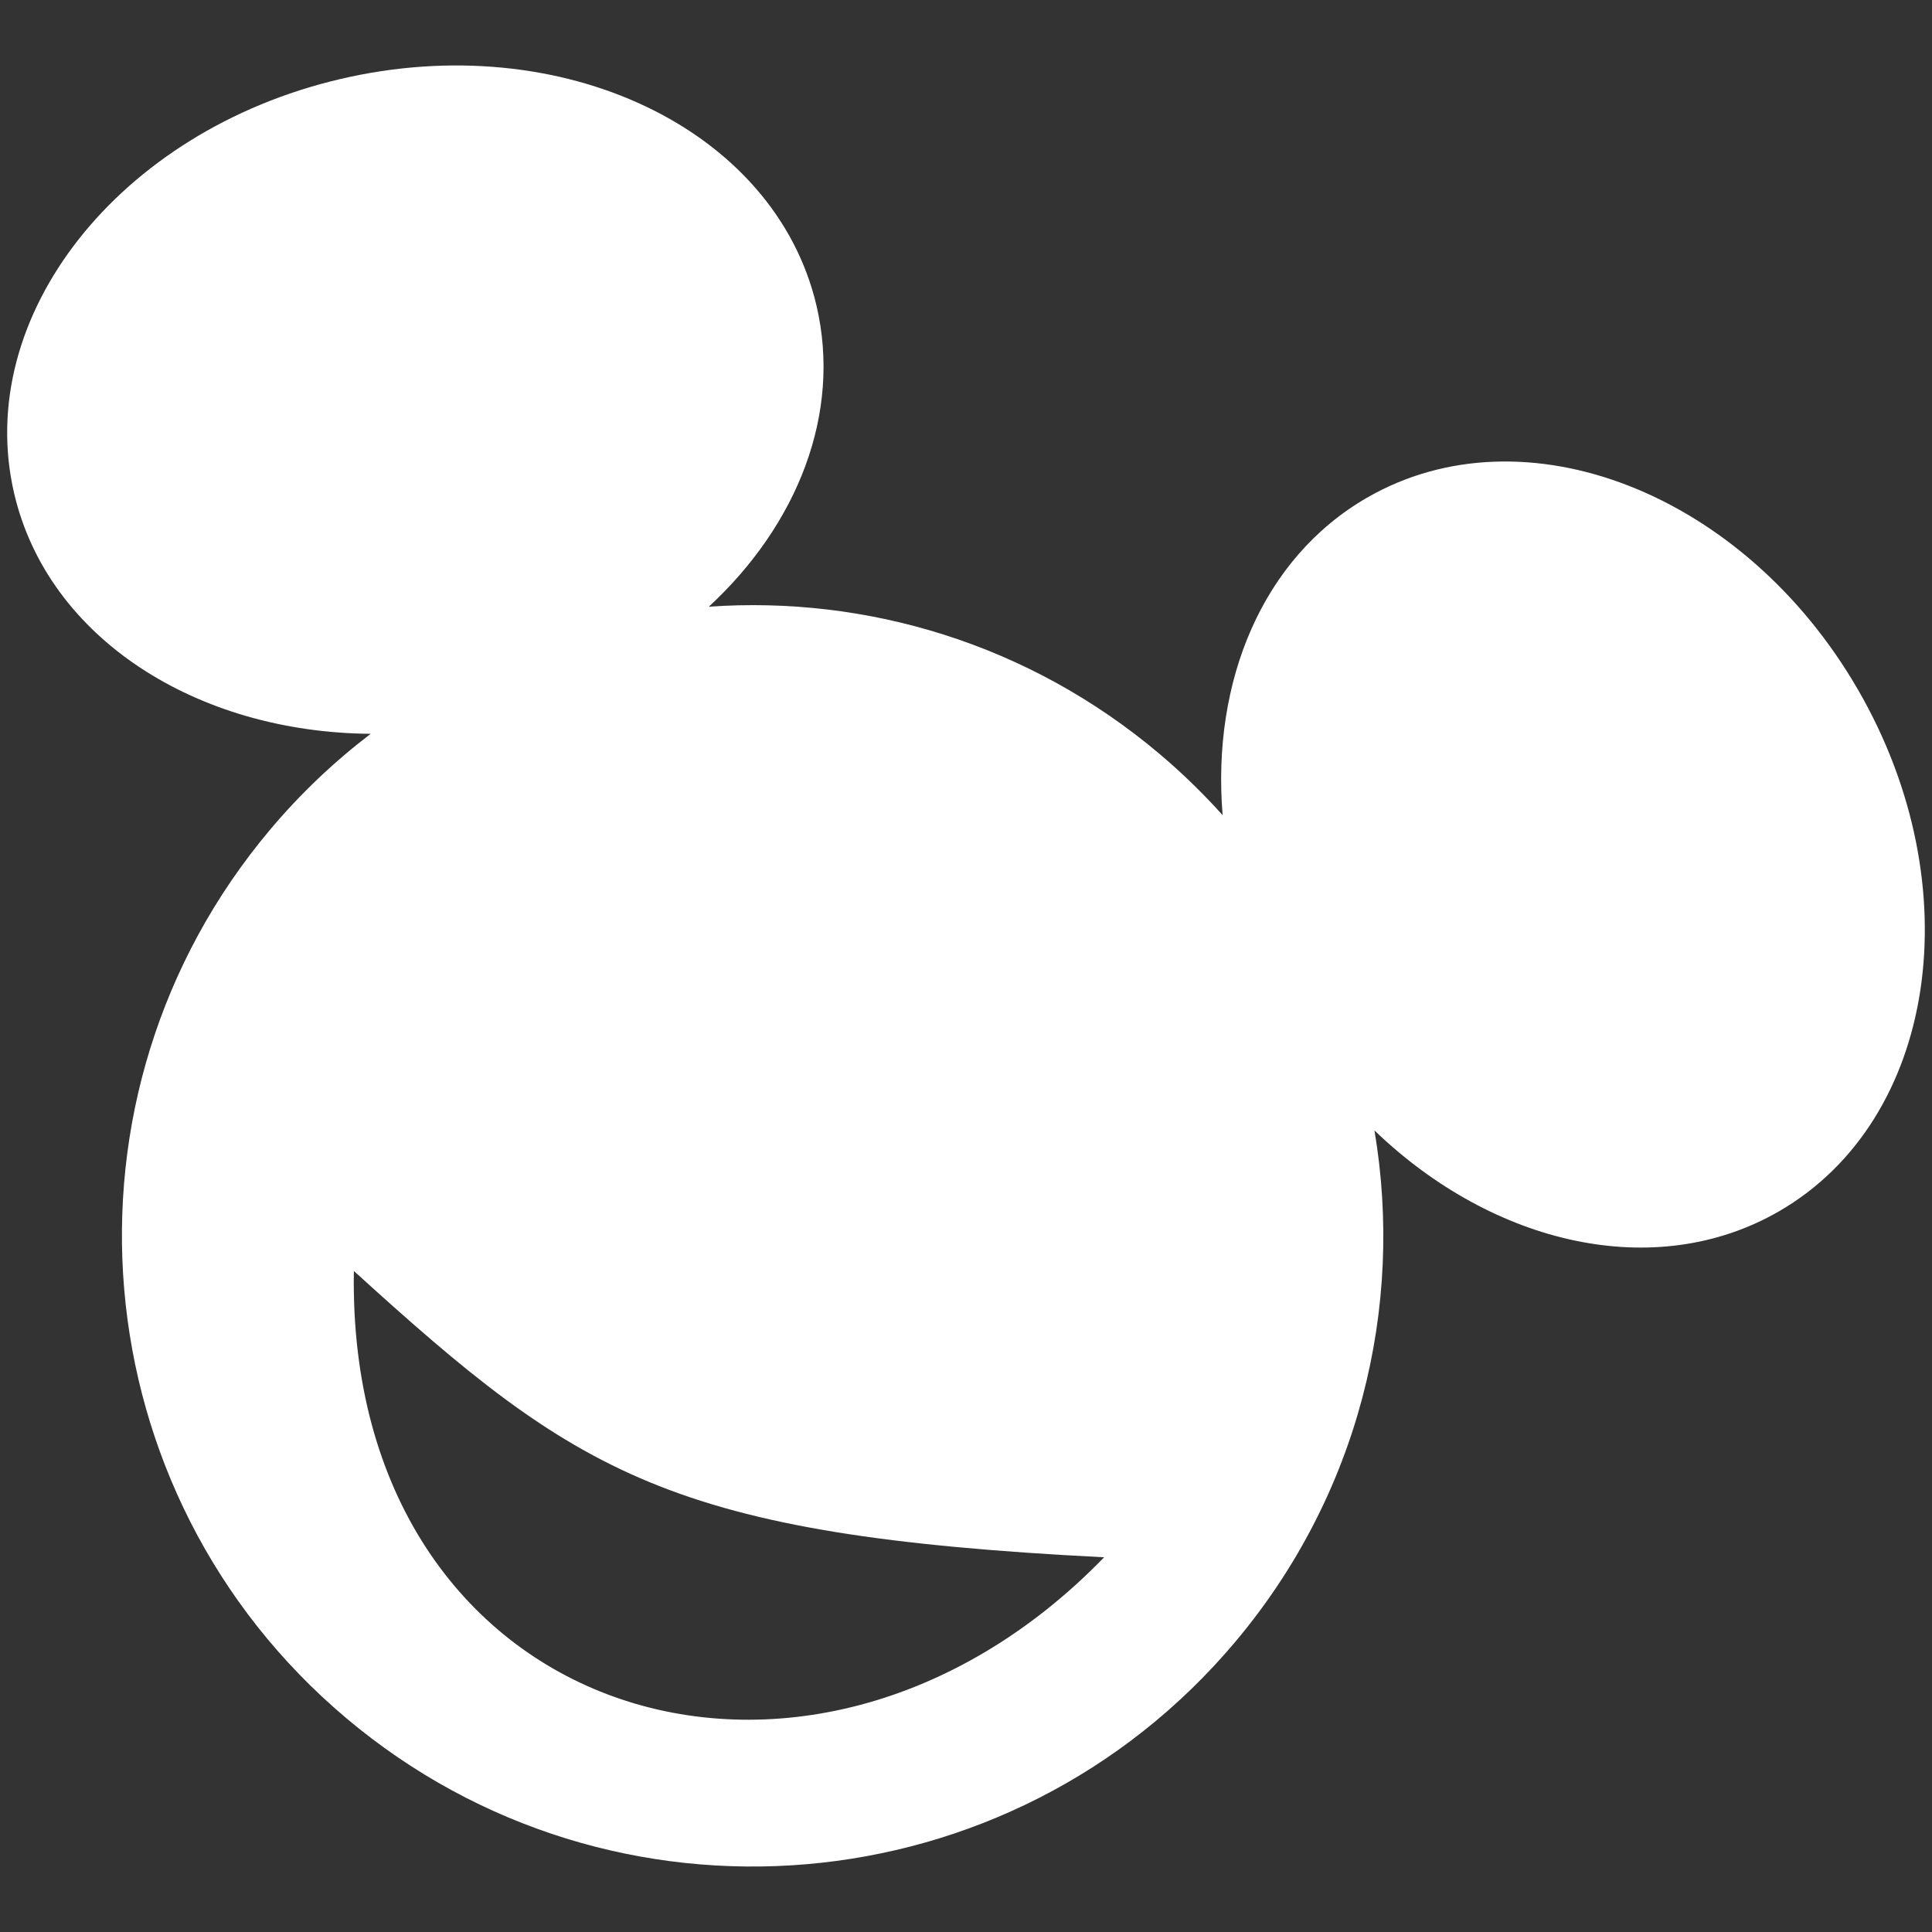 <?xml version="1.0" encoding="UTF-8"?> <!-- Creator: CorelDRAW 2017 --> <svg xmlns="http://www.w3.org/2000/svg" xmlns:xlink="http://www.w3.org/1999/xlink" xml:space="preserve" width="30mm" height="30mm" style="shape-rendering:geometricPrecision; text-rendering:geometricPrecision; image-rendering:optimizeQuality; fill-rule:evenodd; clip-rule:evenodd" viewBox="0 0 3000 3000"><rect x="0" y="0" width="3000" height="3000" fill="#333333" stroke="none"/> <defs> <style type="text/css"> <![CDATA[ .fil0 {fill:white} ]]> </style> </defs> <g id="Layer_x0020_1">  <path class="fil0" d="M2885.21 1071.16c176.84,305.88 121.89,668.36 -122.68,809.7 -191.85,110.86 -443.37,52.51 -628.27,-125.5 46.26,273.95 -23.62,565.69 -216.77,794.84 -348.55,413.51 -966.42,466.2 -1379.96,117.62 -413.58,-348.6 -466.25,-966.51 -117.69,-1380.02 47.36,-56.19 99.73,-105.59 155.77,-148.34 -270.26,-2.04 -500.93,-148.34 -553.56,-373 -64.37,-274.99 162.3,-563.18 506.34,-643.73 343.96,-80.59 675,77.01 739.49,351.99 39.19,167.48 -29.59,339.93 -167.17,467.33 244.97,-17.08 496.58,57.31 699.21,228.11 35.53,29.95 68.33,61.97 98.57,95.61 -17.17,-207.56 61.63,-398.97 223.92,-492.8 244.51,-141.26 586.05,-7.8 762.8,298.19zm-1170.69 1346.98c-462.64,476.67 -1176.99,249.69 -1165.03,-444.55 348.56,316.81 490.17,410.46 1165.03,444.55z"></path> </g> </svg> 